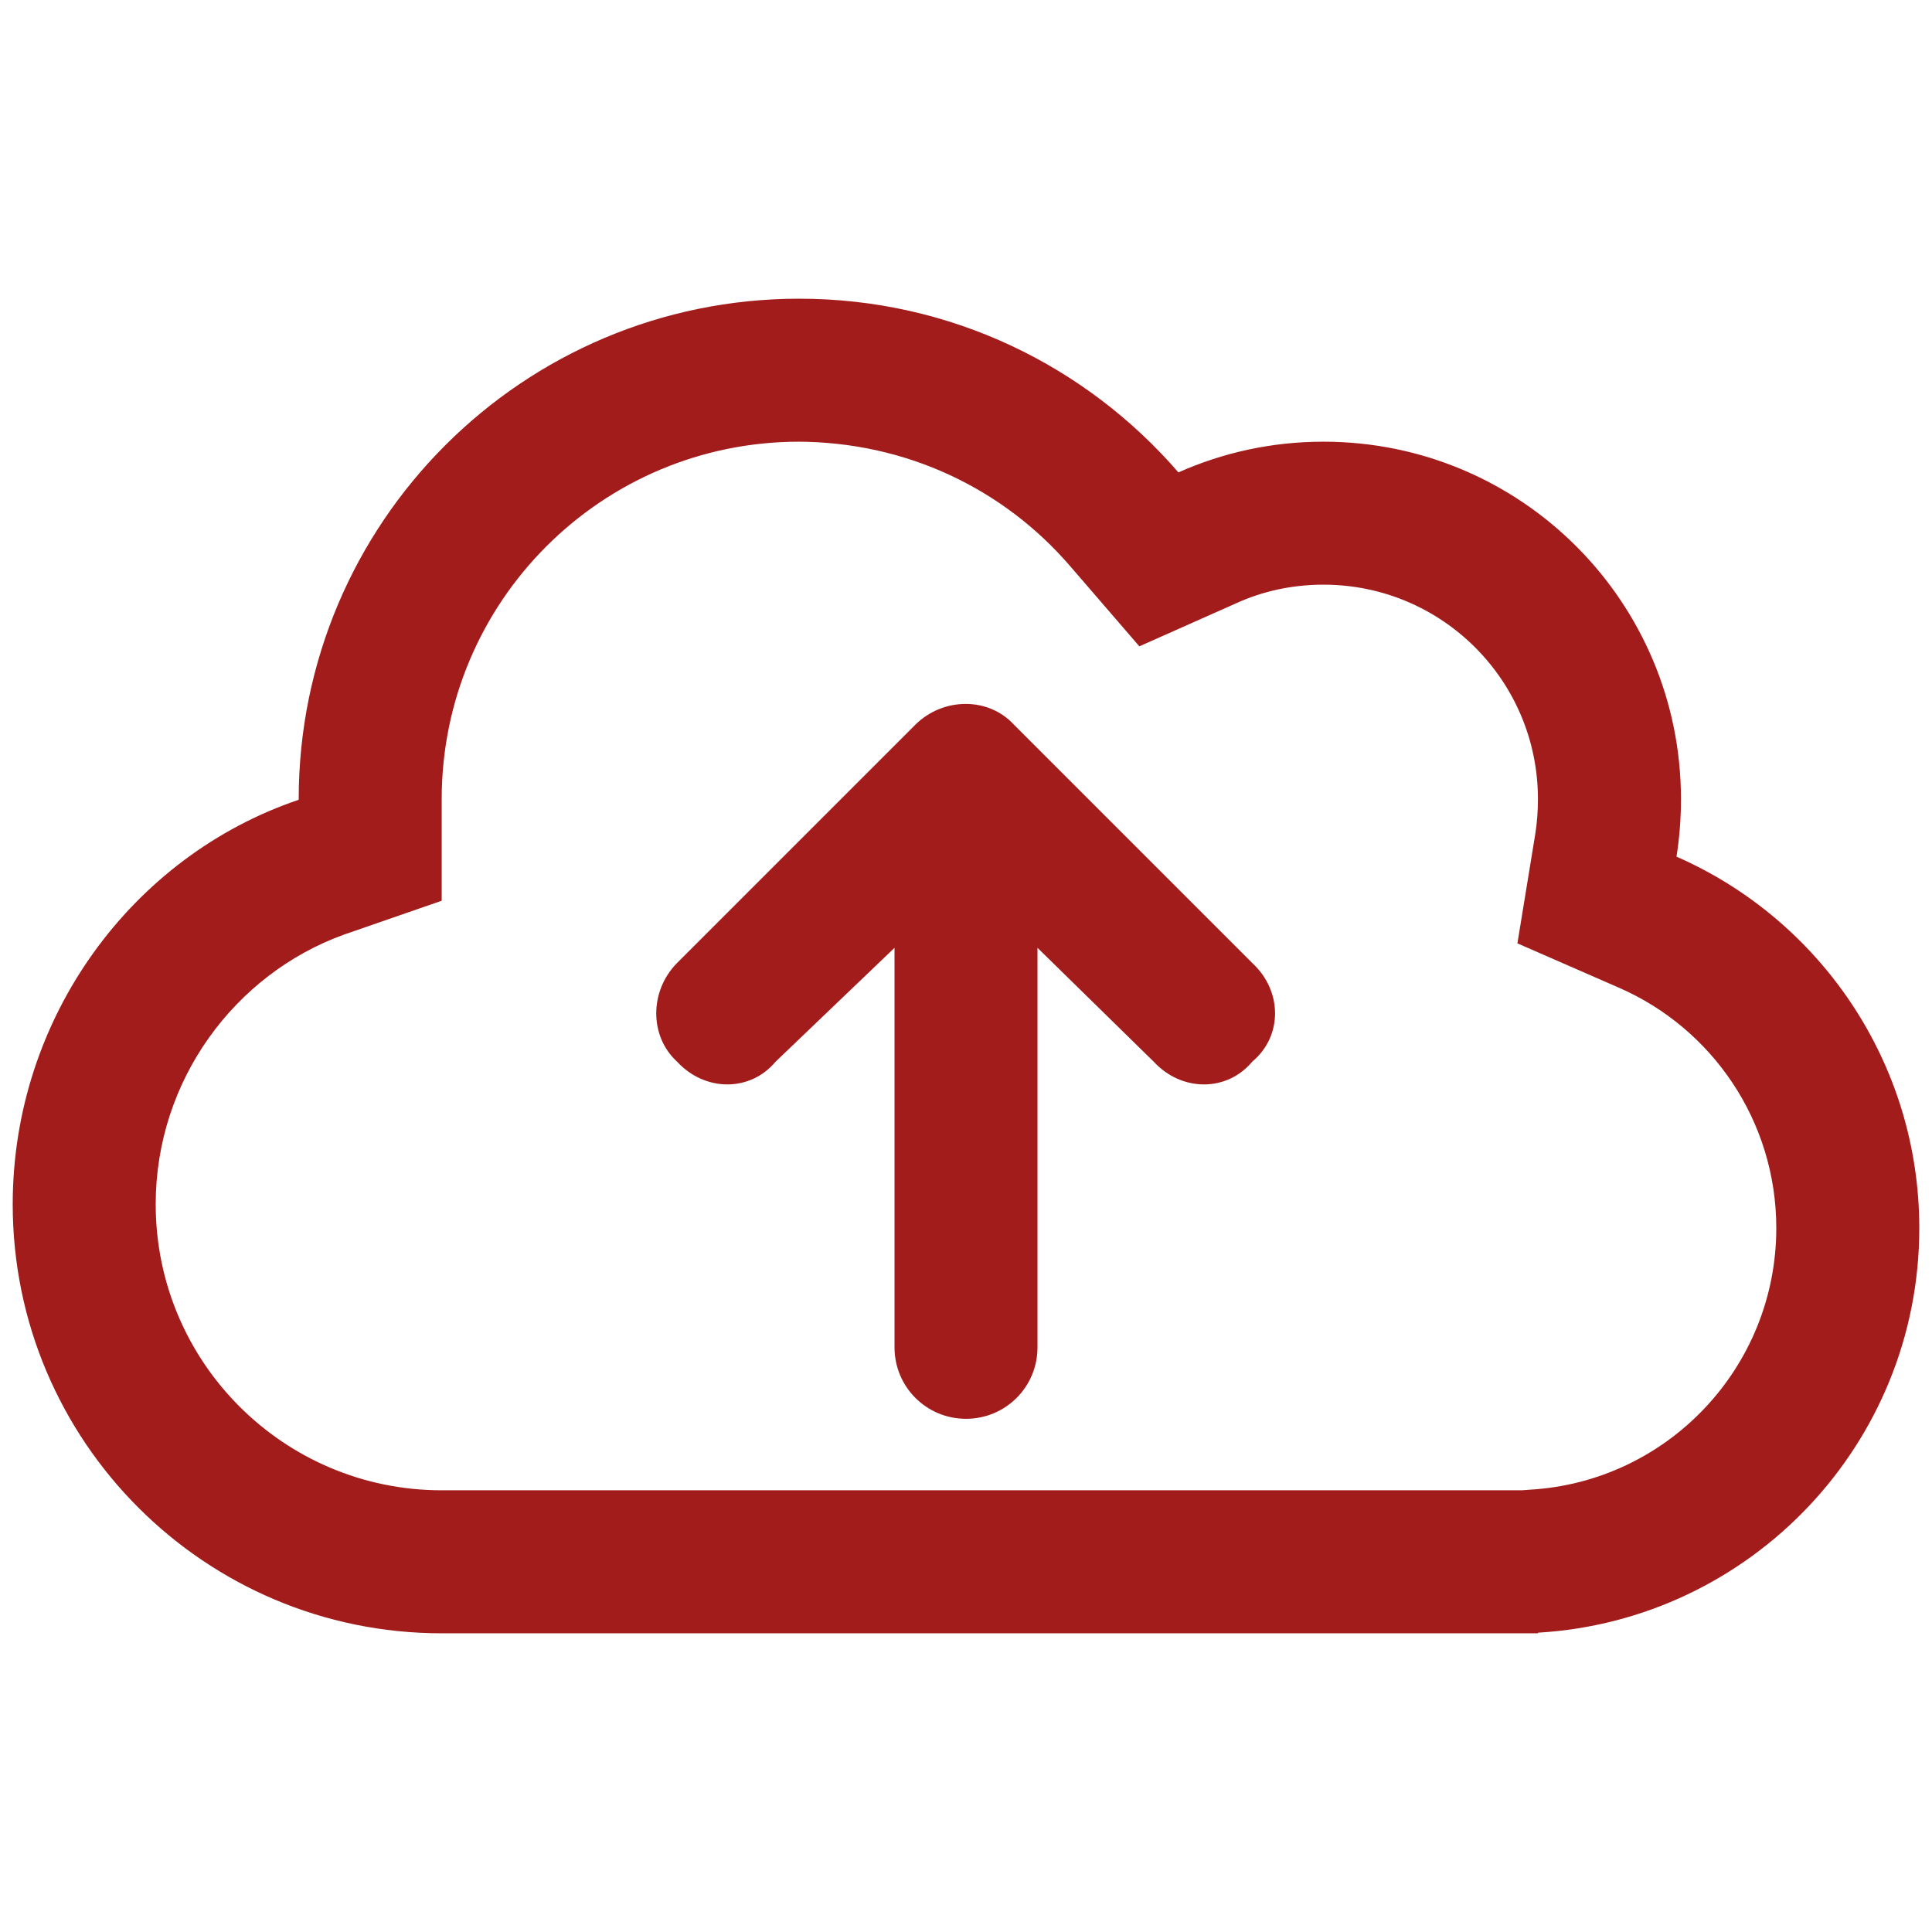 <?xml version="1.0" encoding="UTF-8"?><svg id="Layer_2" xmlns="http://www.w3.org/2000/svg" viewBox="0 0 76 76"><defs><style>.cls-1{fill:none;}.cls-2{fill:#a31c1c;}</style></defs><g id="assets"><g id="cloud-migrate"><rect id="container" class="cls-1" width="76" height="76"/><path id="icon" class="cls-2" d="m17.375,64.25c-9.319,0-16.875-7.559-16.875-16.875,0-7.348,4.696-13.699,11.25-15.914v-.023c0-10.875,8.812-19.688,19.688-19.688,5.965,0,11.297,2.648,14.918,6.833,1.746-.777,3.668-1.208,5.707-1.208,7.77,0,14.062,6.293,14.062,14.062,0,.773-.059,1.523-.176,2.262,5.625,2.461,9.551,8.086,9.551,14.613,0,8.484-6.633,15.422-15,15.914v.023H17.375Zm14.062-46.875c-7.77,0-14.062,6.293-14.062,14.062v3.996l-3.855,1.336c-4.272,1.547-7.395,5.719-7.395,10.605,0,6.211,5.037,11.25,11.25,11.25h42.492l.305-.023c5.414-.305,9.703-4.805,9.703-10.289,0-4.219-2.531-7.863-6.188-9.457l-3.996-1.746.703-4.301c.07-.445.105-.902.105-1.371,0-4.664-3.773-8.438-8.438-8.438-1.23,0-2.391.258-3.422.727l-3.82,1.699-2.73-3.164c-2.59-3.002-6.398-4.887-10.758-4.887h.105Zm4.57,11.133c1.102-1.09,2.883-1.09,3.879,0l9.375,9.375c1.195,1.102,1.195,2.883,0,3.879-.996,1.195-2.777,1.195-3.879,0l-4.57-4.477v15.715c0,1.559-1.254,2.812-2.812,2.812s-2.812-1.254-2.812-2.812v-15.715l-4.676,4.477c-.996,1.195-2.777,1.195-3.879,0-1.09-.996-1.09-2.777,0-3.879l9.375-9.375Z"/></g></g></svg>